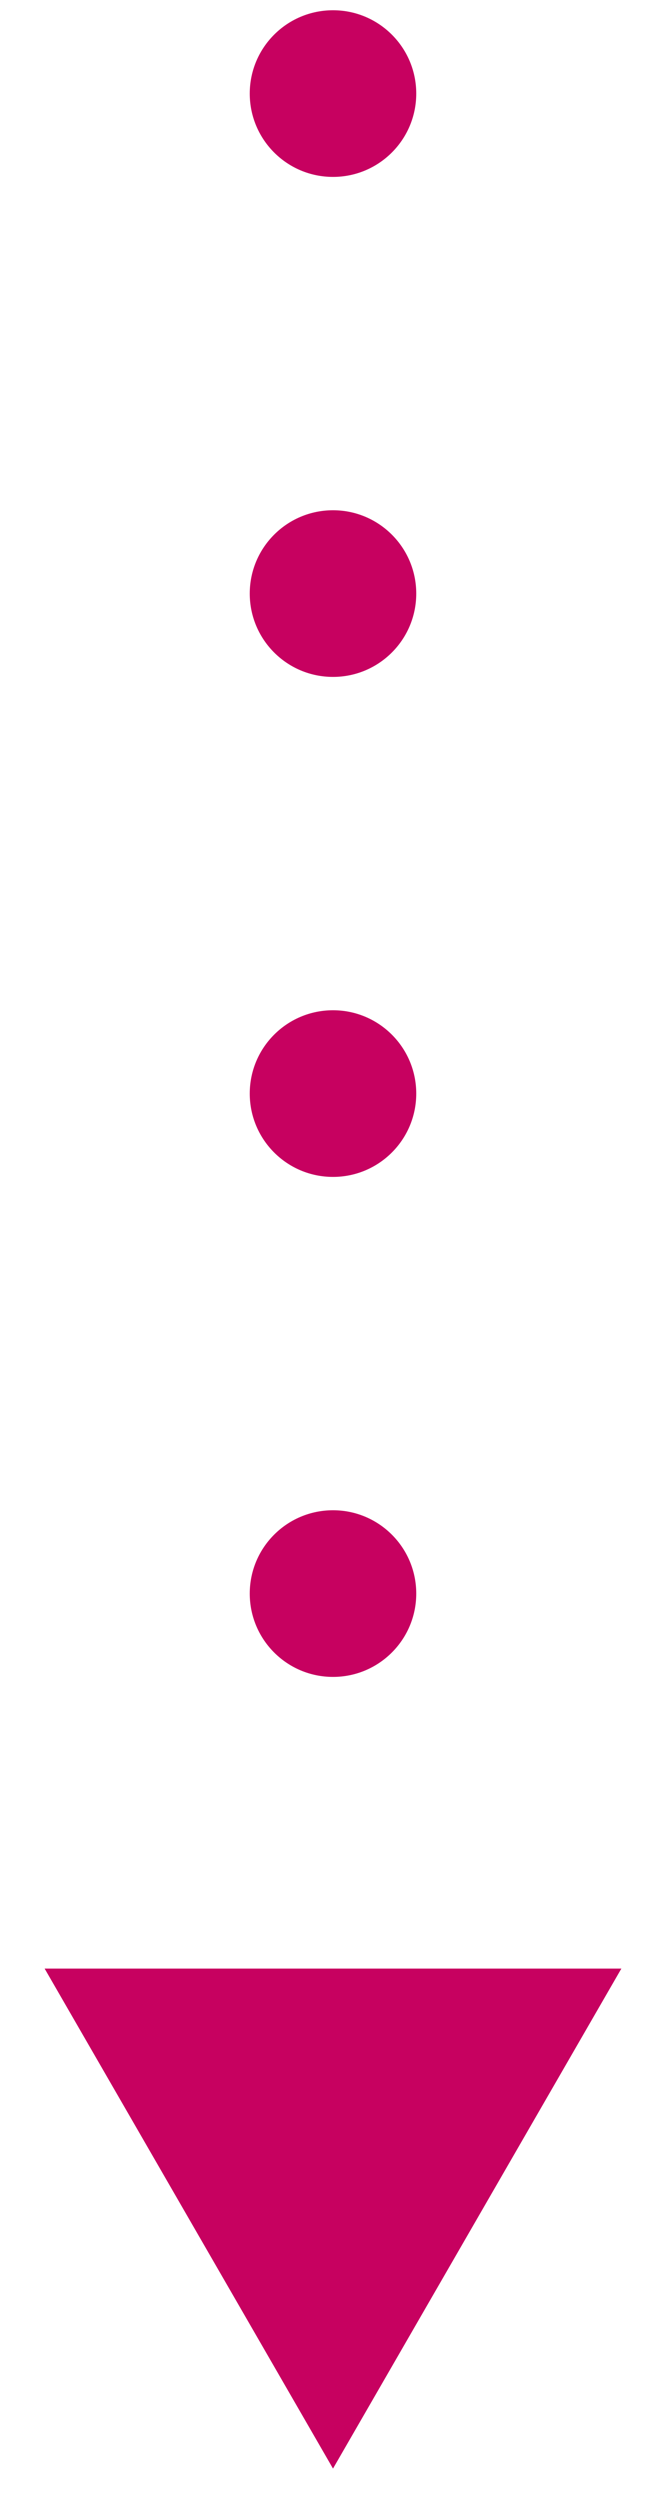 <svg fill="none" height="60" viewBox="0 0 16 60" width="16" xmlns="http://www.w3.org/2000/svg"><g fill="#c70160"><circle cx="8" cy="38.246" r="2" transform="matrix(0 -1 1 0 -30.246 46.246)"/><circle cx="8" cy="26.246" r="2" transform="matrix(0 -1 1 0 -18.246 34.246)"/><circle cx="8" cy="14.246" r="2" transform="matrix(0 -1 1 0 -6.246 22.246)"/><circle cx="8" cy="2.246" r="2" transform="matrix(0 -1 1 0 5.754 10.246)"/><path d="m8 59.246-6.928-12h13.856z"/></g></svg>